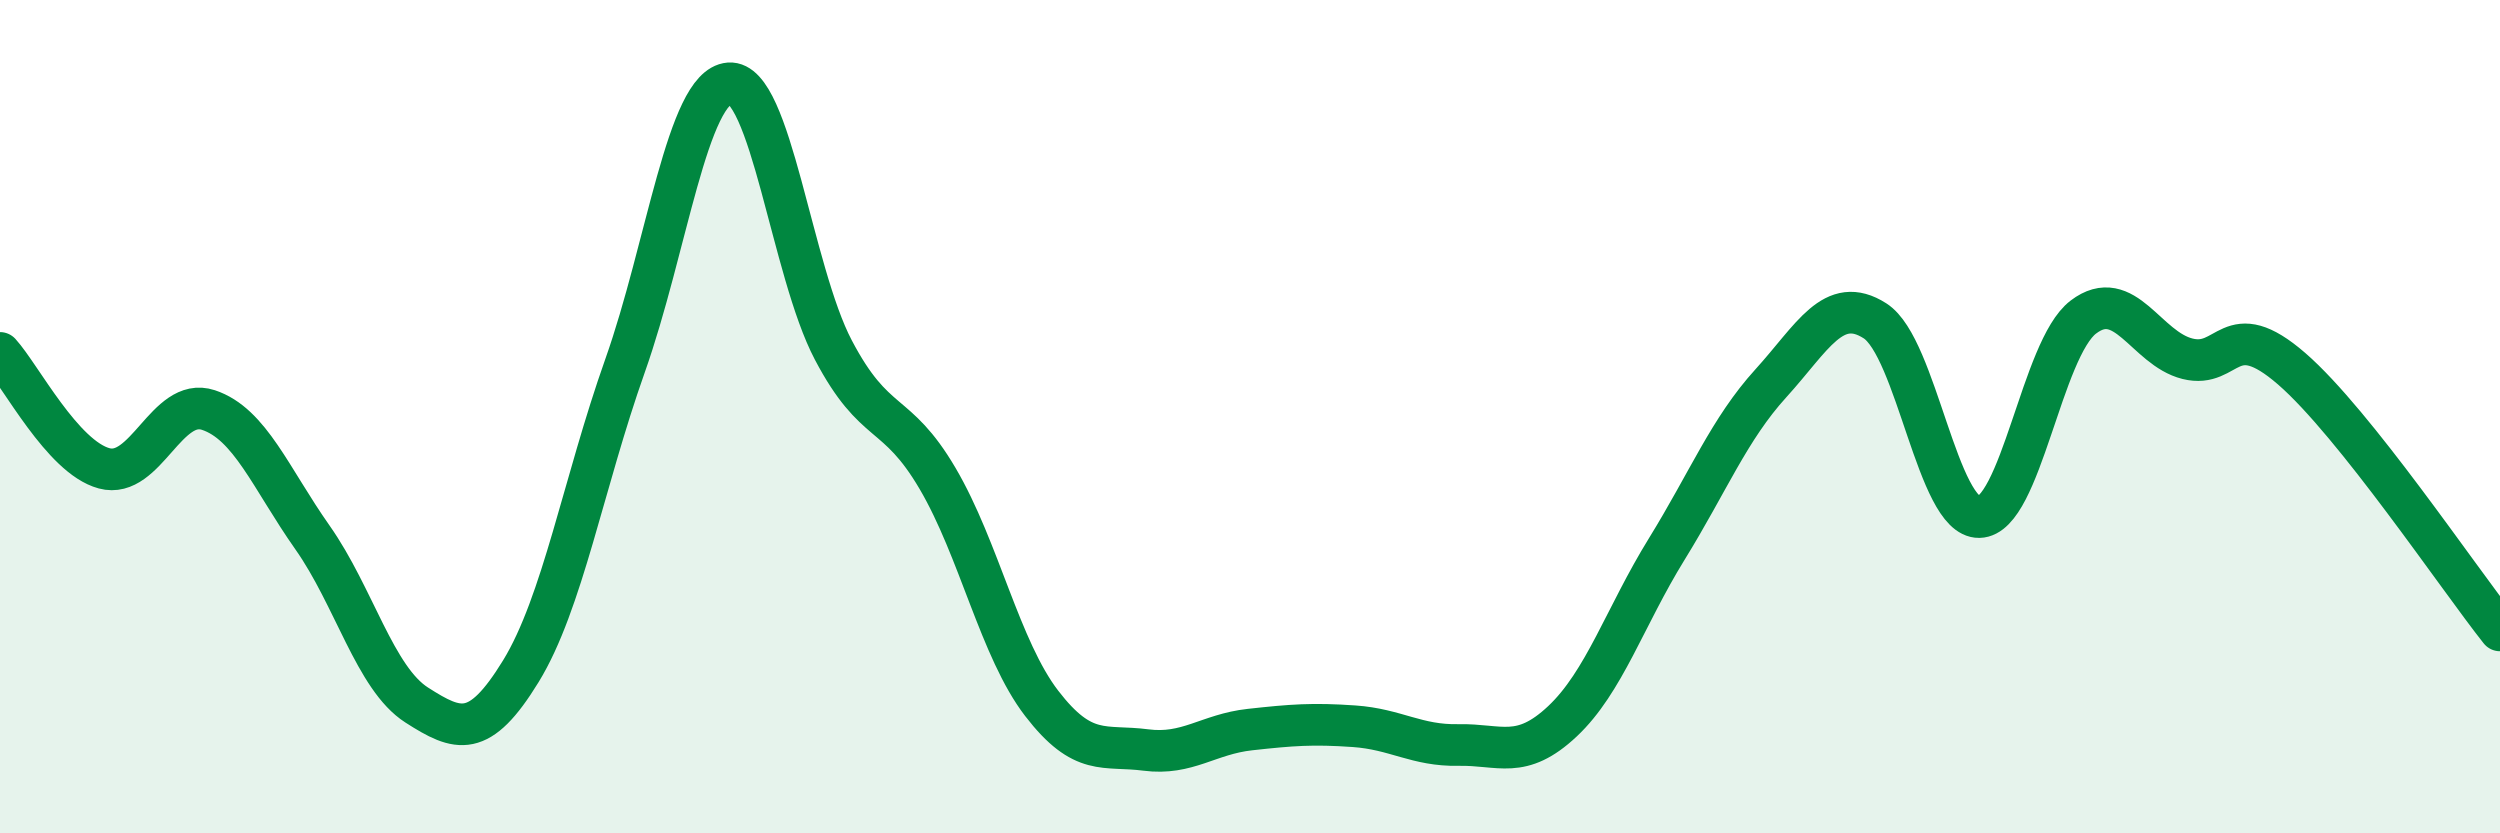 
    <svg width="60" height="20" viewBox="0 0 60 20" xmlns="http://www.w3.org/2000/svg">
      <path
        d="M 0,8.47 C 0.5,9.02 1.5,10.97 2.5,11.24 C 3.5,11.51 4,9.51 5,9.84 C 6,10.17 6.5,11.48 7.5,12.9 C 8.5,14.32 9,16.28 10,16.92 C 11,17.56 11.5,17.74 12.5,16.11 C 13.5,14.48 14,11.6 15,8.78 C 16,5.96 16.5,2.08 17.5,2 C 18.5,1.92 19,6.5 20,8.4 C 21,10.3 21.5,9.78 22.5,11.48 C 23.5,13.18 24,15.58 25,16.88 C 26,18.18 26.5,17.87 27.5,18 C 28.5,18.13 29,17.62 30,17.51 C 31,17.4 31.5,17.36 32.5,17.43 C 33.5,17.5 34,17.9 35,17.88 C 36,17.86 36.5,18.25 37.5,17.31 C 38.5,16.37 39,14.8 40,13.18 C 41,11.56 41.5,10.3 42.5,9.2 C 43.5,8.1 44,7.06 45,7.7 C 46,8.34 46.5,12.43 47.5,12.41 C 48.5,12.39 49,8.37 50,7.61 C 51,6.85 51.5,8.36 52.5,8.61 C 53.5,8.86 53.5,7.55 55,8.85 C 56.5,10.15 59,13.87 60,15.13L60 20L0 20Z"
        fill="#008740"
        opacity="0.1"
        stroke-linecap="round"
        stroke-linejoin="round"
      />
      <path
        d="M 0,8.47 C 0.5,9.02 1.5,10.97 2.5,11.24 C 3.5,11.51 4,9.51 5,9.84 C 6,10.17 6.5,11.48 7.5,12.9 C 8.5,14.32 9,16.28 10,16.92 C 11,17.56 11.5,17.74 12.5,16.11 C 13.5,14.48 14,11.6 15,8.78 C 16,5.96 16.5,2.08 17.5,2 C 18.5,1.92 19,6.5 20,8.4 C 21,10.3 21.5,9.78 22.5,11.48 C 23.5,13.18 24,15.58 25,16.88 C 26,18.18 26.5,17.87 27.5,18 C 28.5,18.13 29,17.62 30,17.51 C 31,17.4 31.5,17.36 32.5,17.43 C 33.5,17.5 34,17.9 35,17.88 C 36,17.86 36.5,18.25 37.5,17.31 C 38.5,16.37 39,14.8 40,13.18 C 41,11.56 41.5,10.3 42.5,9.2 C 43.5,8.1 44,7.06 45,7.7 C 46,8.34 46.5,12.43 47.5,12.41 C 48.5,12.39 49,8.37 50,7.61 C 51,6.85 51.5,8.36 52.5,8.61 C 53.5,8.86 53.5,7.55 55,8.85 C 56.5,10.15 59,13.87 60,15.13"
        stroke="#008740"
        stroke-width="1"
        fill="none"
        stroke-linecap="round"
        stroke-linejoin="round"
      />
    </svg>
  